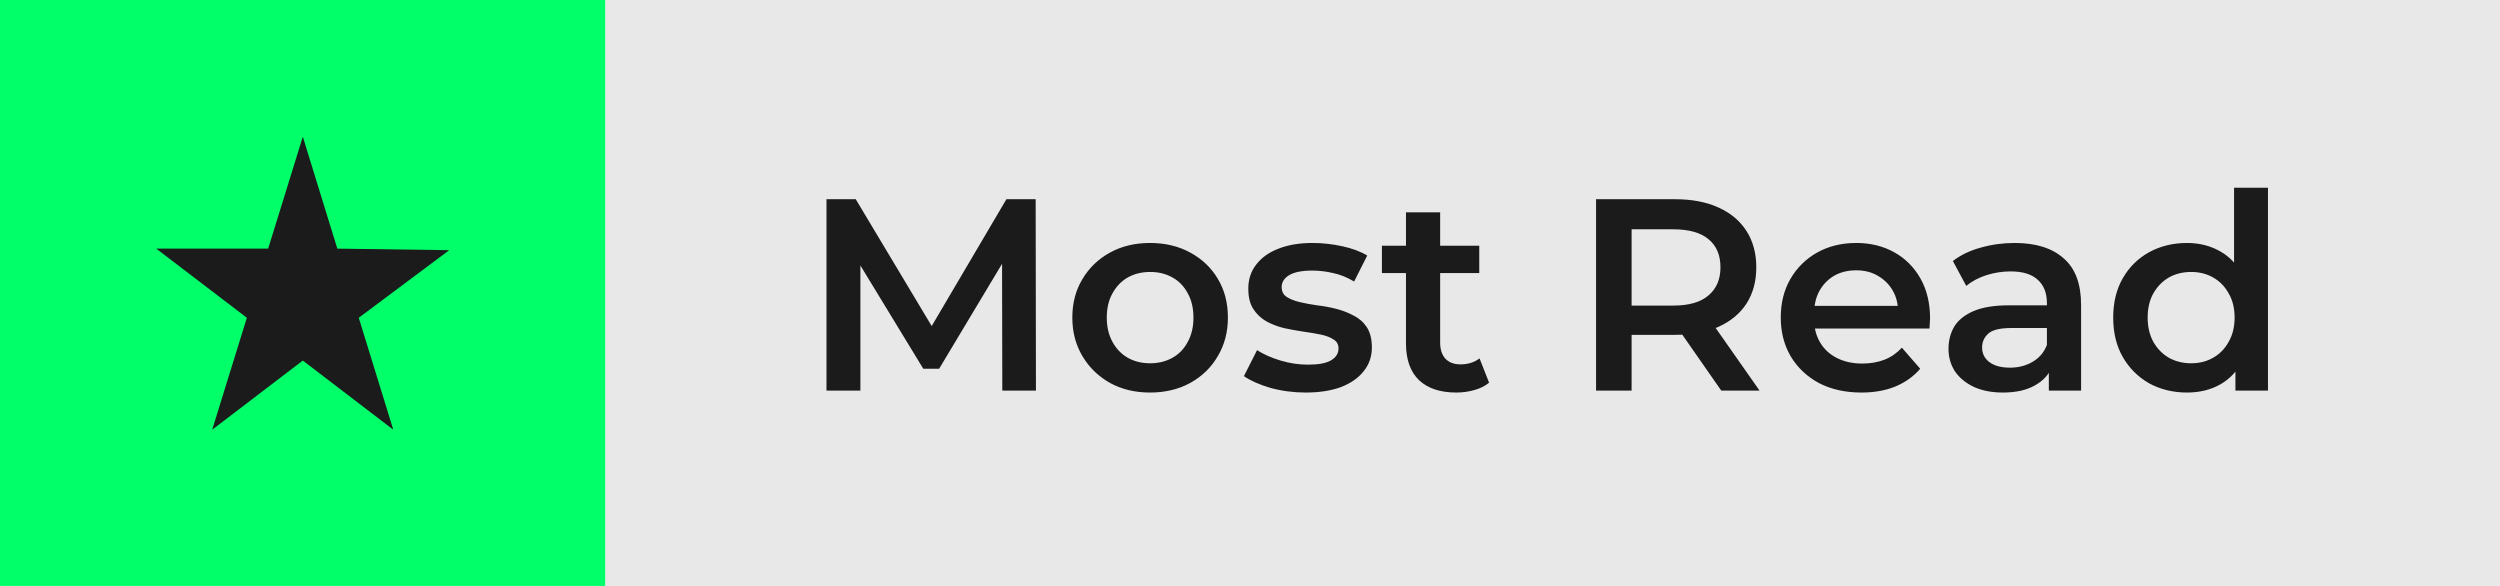 <svg width="128" height="30" viewBox="0 0 128 30" fill="none" xmlns="http://www.w3.org/2000/svg">
<rect width="31" height="30" fill="#00FF68"/>
<path d="M15.504 7L13.729 12.73H8L12.639 16.27L10.865 22L15.504 18.46L20.135 22L18.368 16.27L23 12.809L17.271 12.73L15.504 7Z" fill="#1B1B1C"/>
<rect width="97" height="30" transform="translate(31)" fill="#E8E8E8"/>
<path d="M42.316 20V10.2H43.814L48.098 17.354H47.314L51.528 10.2H53.026L53.04 20H51.318L51.304 12.902H51.668L48.084 18.88H47.272L43.632 12.902H44.052V20H42.316ZM58.879 20.098C58.114 20.098 57.432 19.935 56.835 19.608C56.238 19.272 55.766 18.815 55.421 18.236C55.076 17.657 54.903 16.999 54.903 16.262C54.903 15.515 55.076 14.857 55.421 14.288C55.766 13.709 56.238 13.257 56.835 12.93C57.432 12.603 58.114 12.44 58.879 12.44C59.654 12.44 60.34 12.603 60.937 12.93C61.544 13.257 62.015 13.705 62.351 14.274C62.696 14.843 62.869 15.506 62.869 16.262C62.869 16.999 62.696 17.657 62.351 18.236C62.015 18.815 61.544 19.272 60.937 19.608C60.34 19.935 59.654 20.098 58.879 20.098ZM58.879 18.6C59.308 18.6 59.691 18.507 60.027 18.32C60.363 18.133 60.624 17.863 60.811 17.508C61.007 17.153 61.105 16.738 61.105 16.262C61.105 15.777 61.007 15.361 60.811 15.016C60.624 14.661 60.363 14.391 60.027 14.204C59.691 14.017 59.313 13.924 58.893 13.924C58.464 13.924 58.081 14.017 57.745 14.204C57.418 14.391 57.157 14.661 56.961 15.016C56.765 15.361 56.667 15.777 56.667 16.262C56.667 16.738 56.765 17.153 56.961 17.508C57.157 17.863 57.418 18.133 57.745 18.32C58.081 18.507 58.459 18.6 58.879 18.6ZM66.853 20.098C66.227 20.098 65.625 20.019 65.046 19.86C64.477 19.692 64.025 19.491 63.688 19.258L64.361 17.928C64.697 18.143 65.098 18.32 65.564 18.46C66.031 18.6 66.498 18.67 66.965 18.67C67.515 18.67 67.912 18.595 68.154 18.446C68.406 18.297 68.532 18.096 68.532 17.844C68.532 17.639 68.448 17.485 68.281 17.382C68.112 17.27 67.893 17.186 67.623 17.13C67.352 17.074 67.049 17.023 66.713 16.976C66.386 16.929 66.055 16.869 65.719 16.794C65.392 16.71 65.093 16.593 64.823 16.444C64.552 16.285 64.332 16.075 64.165 15.814C63.996 15.553 63.913 15.207 63.913 14.778C63.913 14.302 64.048 13.891 64.319 13.546C64.589 13.191 64.967 12.921 65.453 12.734C65.947 12.538 66.531 12.44 67.203 12.44C67.707 12.44 68.215 12.496 68.728 12.608C69.242 12.72 69.666 12.879 70.002 13.084L69.331 14.414C68.976 14.199 68.617 14.055 68.252 13.98C67.898 13.896 67.543 13.854 67.189 13.854C66.656 13.854 66.26 13.933 65.999 14.092C65.746 14.251 65.621 14.451 65.621 14.694C65.621 14.918 65.704 15.086 65.873 15.198C66.04 15.31 66.26 15.399 66.531 15.464C66.801 15.529 67.1 15.585 67.427 15.632C67.763 15.669 68.094 15.73 68.421 15.814C68.747 15.898 69.046 16.015 69.317 16.164C69.597 16.304 69.82 16.505 69.989 16.766C70.156 17.027 70.24 17.368 70.24 17.788C70.24 18.255 70.1 18.661 69.82 19.006C69.55 19.351 69.162 19.622 68.659 19.818C68.154 20.005 67.552 20.098 66.853 20.098ZM74.562 20.098C73.74 20.098 73.106 19.888 72.658 19.468C72.21 19.039 71.986 18.409 71.986 17.578V10.872H73.736V17.536C73.736 17.891 73.824 18.166 74.002 18.362C74.188 18.558 74.445 18.656 74.772 18.656C75.164 18.656 75.49 18.553 75.752 18.348L76.242 19.594C76.036 19.762 75.784 19.888 75.486 19.972C75.187 20.056 74.879 20.098 74.562 20.098ZM70.754 13.98V12.58H75.738V13.98H70.754ZM81.718 20V10.2H85.75C86.618 10.2 87.36 10.34 87.976 10.62C88.602 10.9 89.082 11.301 89.418 11.824C89.754 12.347 89.922 12.967 89.922 13.686C89.922 14.405 89.754 15.025 89.418 15.548C89.082 16.061 88.602 16.458 87.976 16.738C87.36 17.009 86.618 17.144 85.75 17.144H82.726L83.538 16.318V20H81.718ZM88.13 20L85.652 16.444H87.598L90.09 20H88.13ZM83.538 16.514L82.726 15.646H85.666C86.469 15.646 87.071 15.473 87.472 15.128C87.883 14.783 88.088 14.302 88.088 13.686C88.088 13.061 87.883 12.58 87.472 12.244C87.071 11.908 86.469 11.74 85.666 11.74H82.726L83.538 10.844V16.514ZM95.305 20.098C94.474 20.098 93.746 19.935 93.121 19.608C92.505 19.272 92.024 18.815 91.679 18.236C91.343 17.657 91.175 16.999 91.175 16.262C91.175 15.515 91.338 14.857 91.665 14.288C92.001 13.709 92.458 13.257 93.037 12.93C93.625 12.603 94.292 12.44 95.039 12.44C95.767 12.44 96.415 12.599 96.985 12.916C97.554 13.233 98.002 13.681 98.329 14.26C98.655 14.839 98.819 15.52 98.819 16.304C98.819 16.379 98.814 16.463 98.805 16.556C98.805 16.649 98.8 16.738 98.791 16.822H92.561V15.66H97.867L97.181 16.024C97.19 15.595 97.101 15.217 96.915 14.89C96.728 14.563 96.471 14.307 96.145 14.12C95.827 13.933 95.459 13.84 95.039 13.84C94.609 13.84 94.231 13.933 93.905 14.12C93.587 14.307 93.335 14.568 93.149 14.904C92.971 15.231 92.883 15.618 92.883 16.066V16.346C92.883 16.794 92.985 17.191 93.191 17.536C93.396 17.881 93.685 18.147 94.059 18.334C94.432 18.521 94.861 18.614 95.347 18.614C95.767 18.614 96.145 18.549 96.481 18.418C96.817 18.287 97.115 18.082 97.377 17.802L98.315 18.88C97.979 19.272 97.554 19.575 97.041 19.79C96.537 19.995 95.958 20.098 95.305 20.098ZM104.9 20V18.488L104.802 18.166V15.52C104.802 15.007 104.648 14.61 104.34 14.33C104.032 14.041 103.566 13.896 102.94 13.896C102.52 13.896 102.105 13.961 101.694 14.092C101.293 14.223 100.952 14.405 100.672 14.638L99.987 13.364C100.388 13.056 100.864 12.827 101.414 12.678C101.974 12.519 102.553 12.44 103.15 12.44C104.233 12.44 105.068 12.701 105.656 13.224C106.254 13.737 106.552 14.535 106.552 15.618V20H104.9ZM102.548 20.098C101.988 20.098 101.498 20.005 101.078 19.818C100.658 19.622 100.332 19.356 100.098 19.02C99.874 18.675 99.763 18.287 99.763 17.858C99.763 17.438 99.861 17.06 100.056 16.724C100.262 16.388 100.593 16.122 101.05 15.926C101.508 15.73 102.114 15.632 102.87 15.632H105.04V16.794H102.996C102.399 16.794 101.998 16.892 101.792 17.088C101.587 17.275 101.484 17.508 101.484 17.788C101.484 18.105 101.61 18.357 101.862 18.544C102.114 18.731 102.464 18.824 102.912 18.824C103.342 18.824 103.724 18.726 104.06 18.53C104.406 18.334 104.653 18.045 104.802 17.662L105.096 18.712C104.928 19.151 104.625 19.491 104.186 19.734C103.757 19.977 103.211 20.098 102.548 20.098ZM111.976 20.098C111.257 20.098 110.609 19.939 110.03 19.622C109.461 19.295 109.013 18.847 108.686 18.278C108.359 17.709 108.196 17.037 108.196 16.262C108.196 15.487 108.359 14.815 108.686 14.246C109.013 13.677 109.461 13.233 110.03 12.916C110.609 12.599 111.257 12.44 111.976 12.44C112.601 12.44 113.161 12.58 113.656 12.86C114.151 13.131 114.543 13.546 114.832 14.106C115.121 14.666 115.266 15.385 115.266 16.262C115.266 17.13 115.126 17.849 114.846 18.418C114.566 18.978 114.179 19.398 113.684 19.678C113.189 19.958 112.62 20.098 111.976 20.098ZM112.186 18.6C112.606 18.6 112.979 18.507 113.306 18.32C113.642 18.133 113.908 17.863 114.104 17.508C114.309 17.153 114.412 16.738 114.412 16.262C114.412 15.777 114.309 15.361 114.104 15.016C113.908 14.661 113.642 14.391 113.306 14.204C112.979 14.017 112.606 13.924 112.186 13.924C111.766 13.924 111.388 14.017 111.052 14.204C110.725 14.391 110.459 14.661 110.254 15.016C110.058 15.361 109.96 15.777 109.96 16.262C109.96 16.738 110.058 17.153 110.254 17.508C110.459 17.863 110.725 18.133 111.052 18.32C111.388 18.507 111.766 18.6 112.186 18.6ZM114.454 20V18.236L114.524 16.248L114.384 14.26V9.612H116.12V20H114.454Z" fill="#1B1B1C"/>
</svg>
